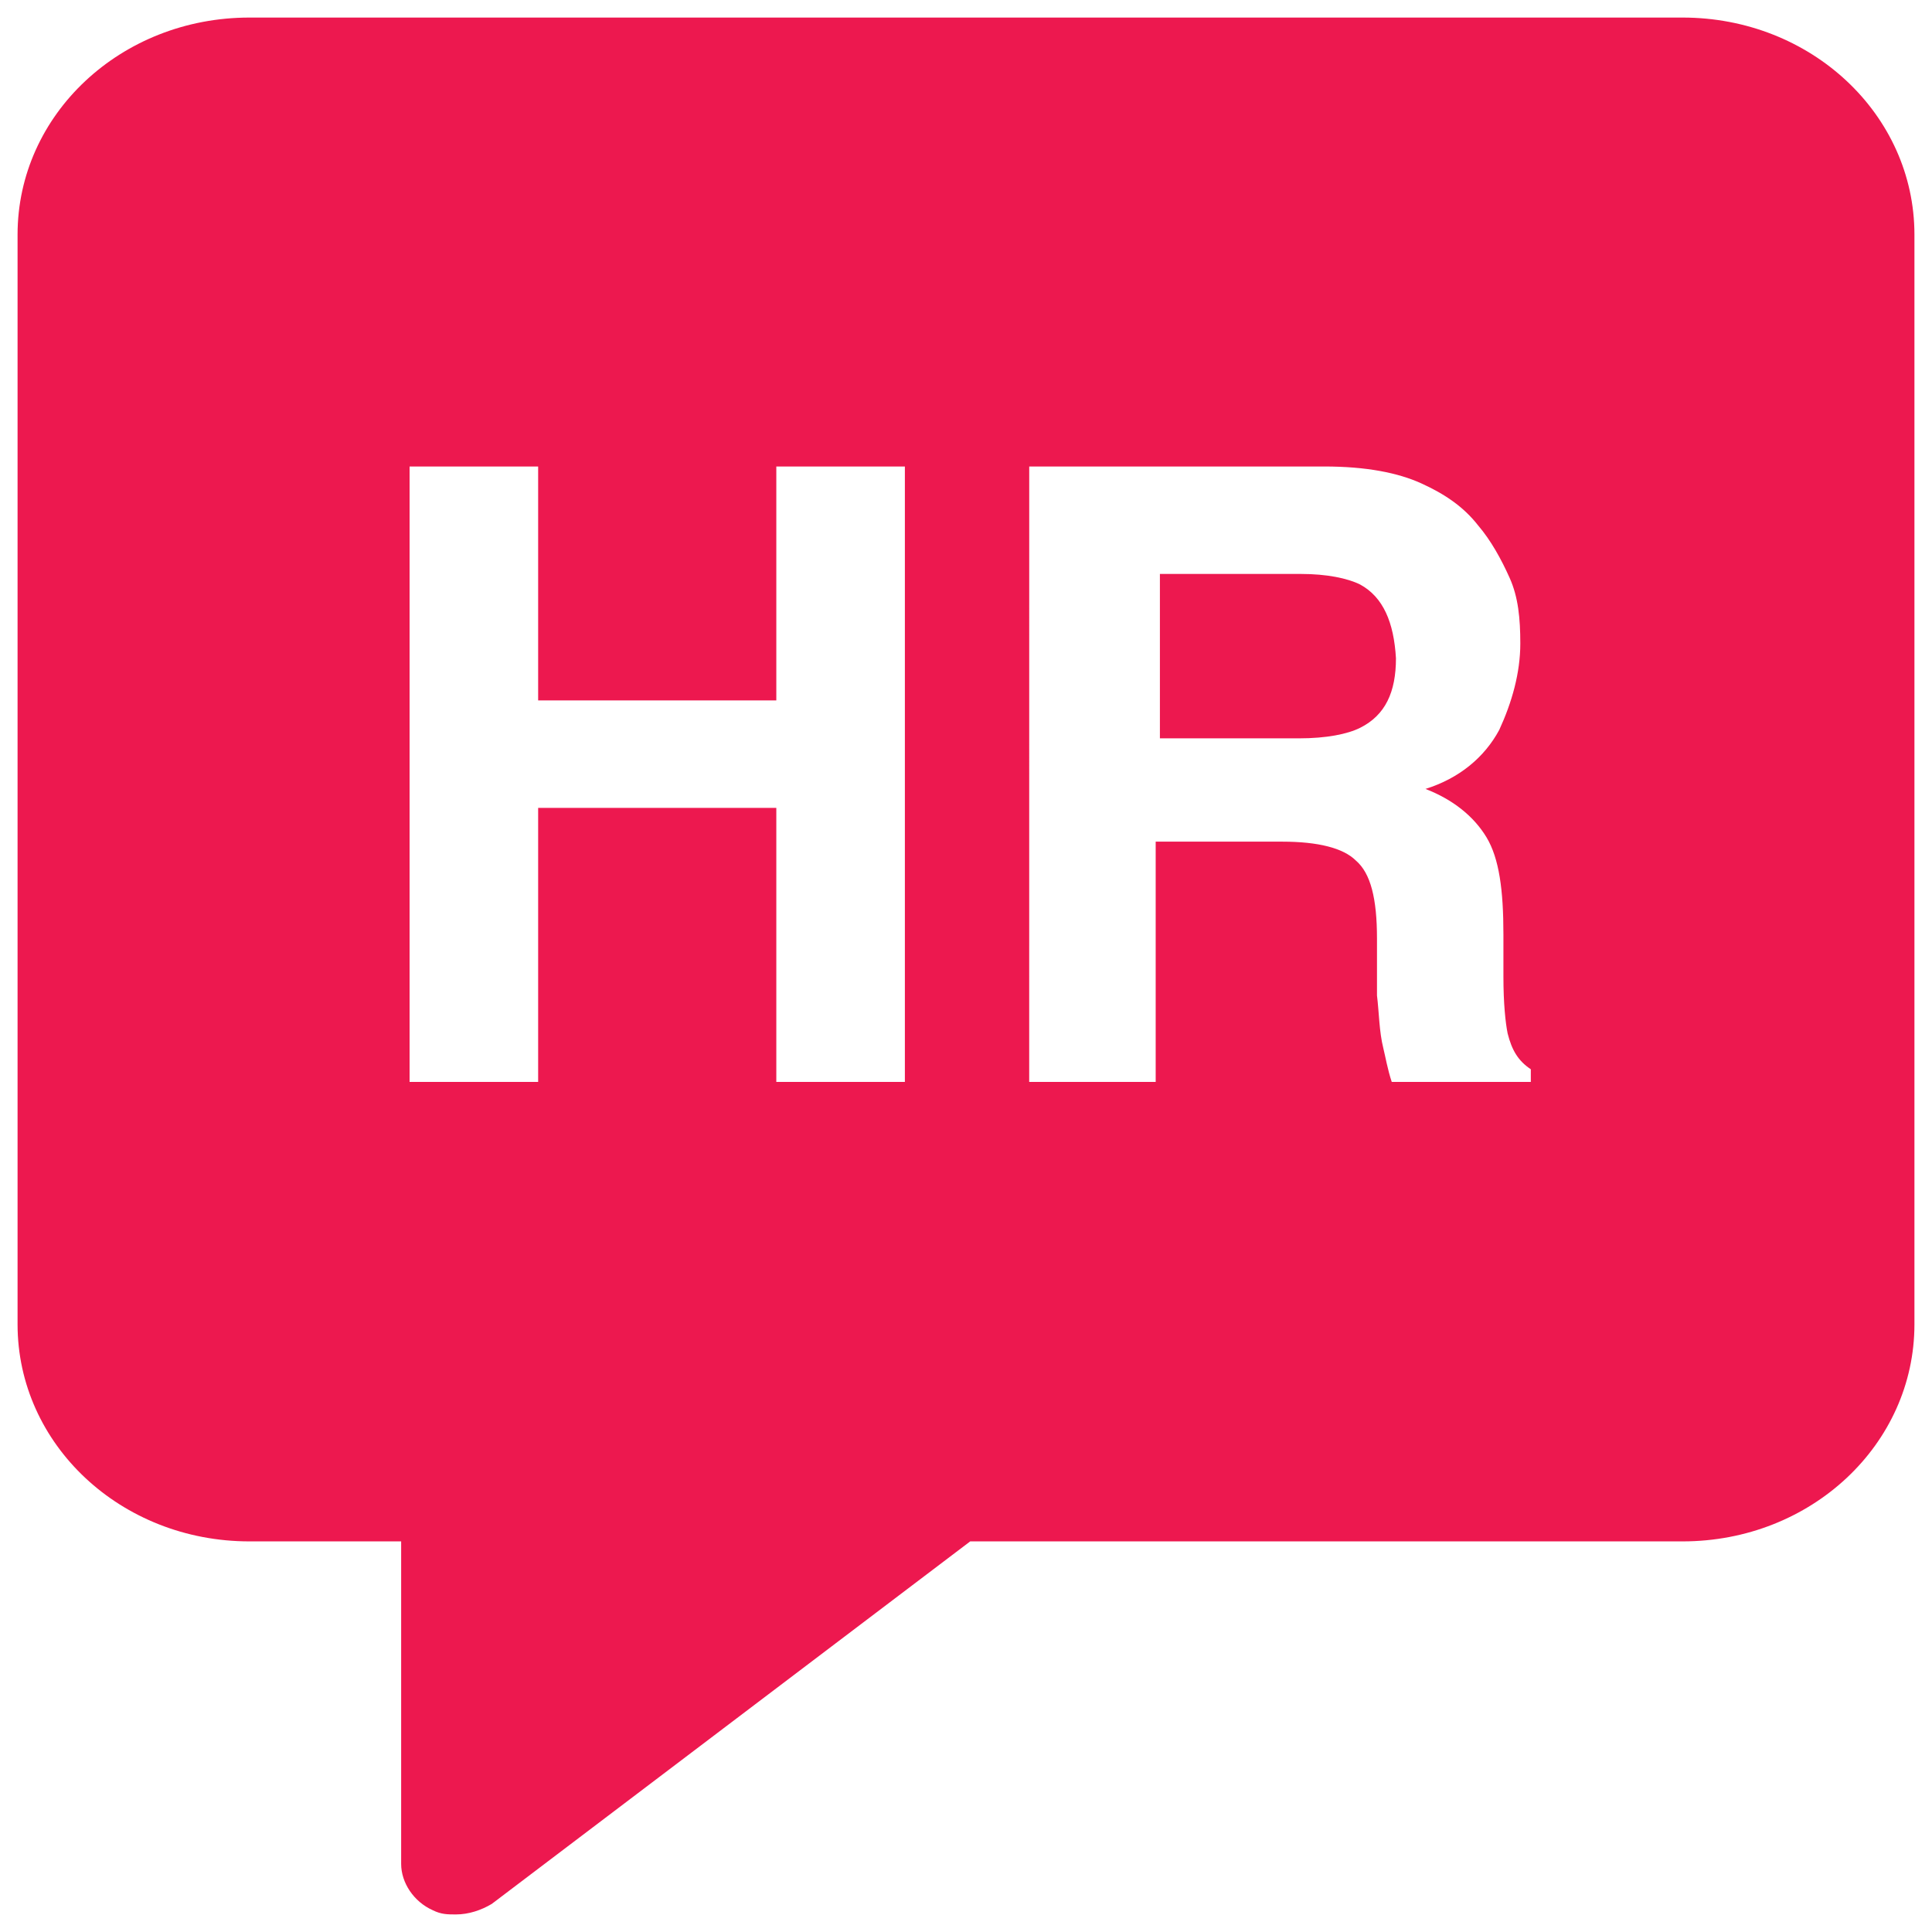 <svg width="66" height="66" viewBox="0 0 66 66" fill="none" xmlns="http://www.w3.org/2000/svg">
<path d="M46.464 19.968C46.032 19.752 45.312 19.607 44.448 19.607H39.624V25.223H44.376C45.312 25.223 46.032 25.079 46.464 24.863C47.328 24.431 47.688 23.639 47.688 22.487C47.616 21.263 47.256 20.4 46.464 19.968L46.464 19.968Z" fill="#ED184F"/>
<path d="M57.48 0.6H8.52C4.128 0.6 0.6 3.912 0.6 8.016V45.24C0.6 49.344 4.128 52.656 8.52 52.656H13.704V63.672C13.704 64.32 14.136 64.967 14.784 65.256C15.072 65.4 15.288 65.4 15.576 65.4C16.008 65.4 16.44 65.256 16.8 65.04L33.144 52.656H57.48C61.872 52.656 65.4 49.343 65.4 45.24V8.016C65.4 3.912 61.872 0.6 57.48 0.6L57.48 0.6ZM30.912 36.96H26.52V27.599H18.384V36.96H13.992V15.936H18.384V23.928H26.52V15.936H30.912V36.96ZM52.368 36.96H47.544C47.4 36.528 47.328 36.096 47.256 35.807C47.112 35.231 47.112 34.584 47.04 34.008V32.063C47.04 30.695 46.824 29.831 46.32 29.399C45.888 28.968 45.024 28.752 43.8 28.752H39.48V36.96H35.159L35.16 15.936H45.24C46.679 15.936 47.76 16.152 48.552 16.512C49.344 16.872 49.992 17.304 50.496 17.951C50.928 18.456 51.288 19.104 51.576 19.752C51.864 20.399 51.936 21.12 51.936 21.983C51.936 22.991 51.648 23.999 51.216 24.936C50.712 25.872 49.848 26.591 48.696 26.951C49.632 27.312 50.351 27.888 50.783 28.607C51.215 29.328 51.359 30.407 51.359 31.92V33.359C51.359 34.296 51.431 34.944 51.503 35.304C51.648 35.88 51.864 36.24 52.295 36.528V36.959L52.368 36.96Z" fill="#ED184F"/>
</svg>
